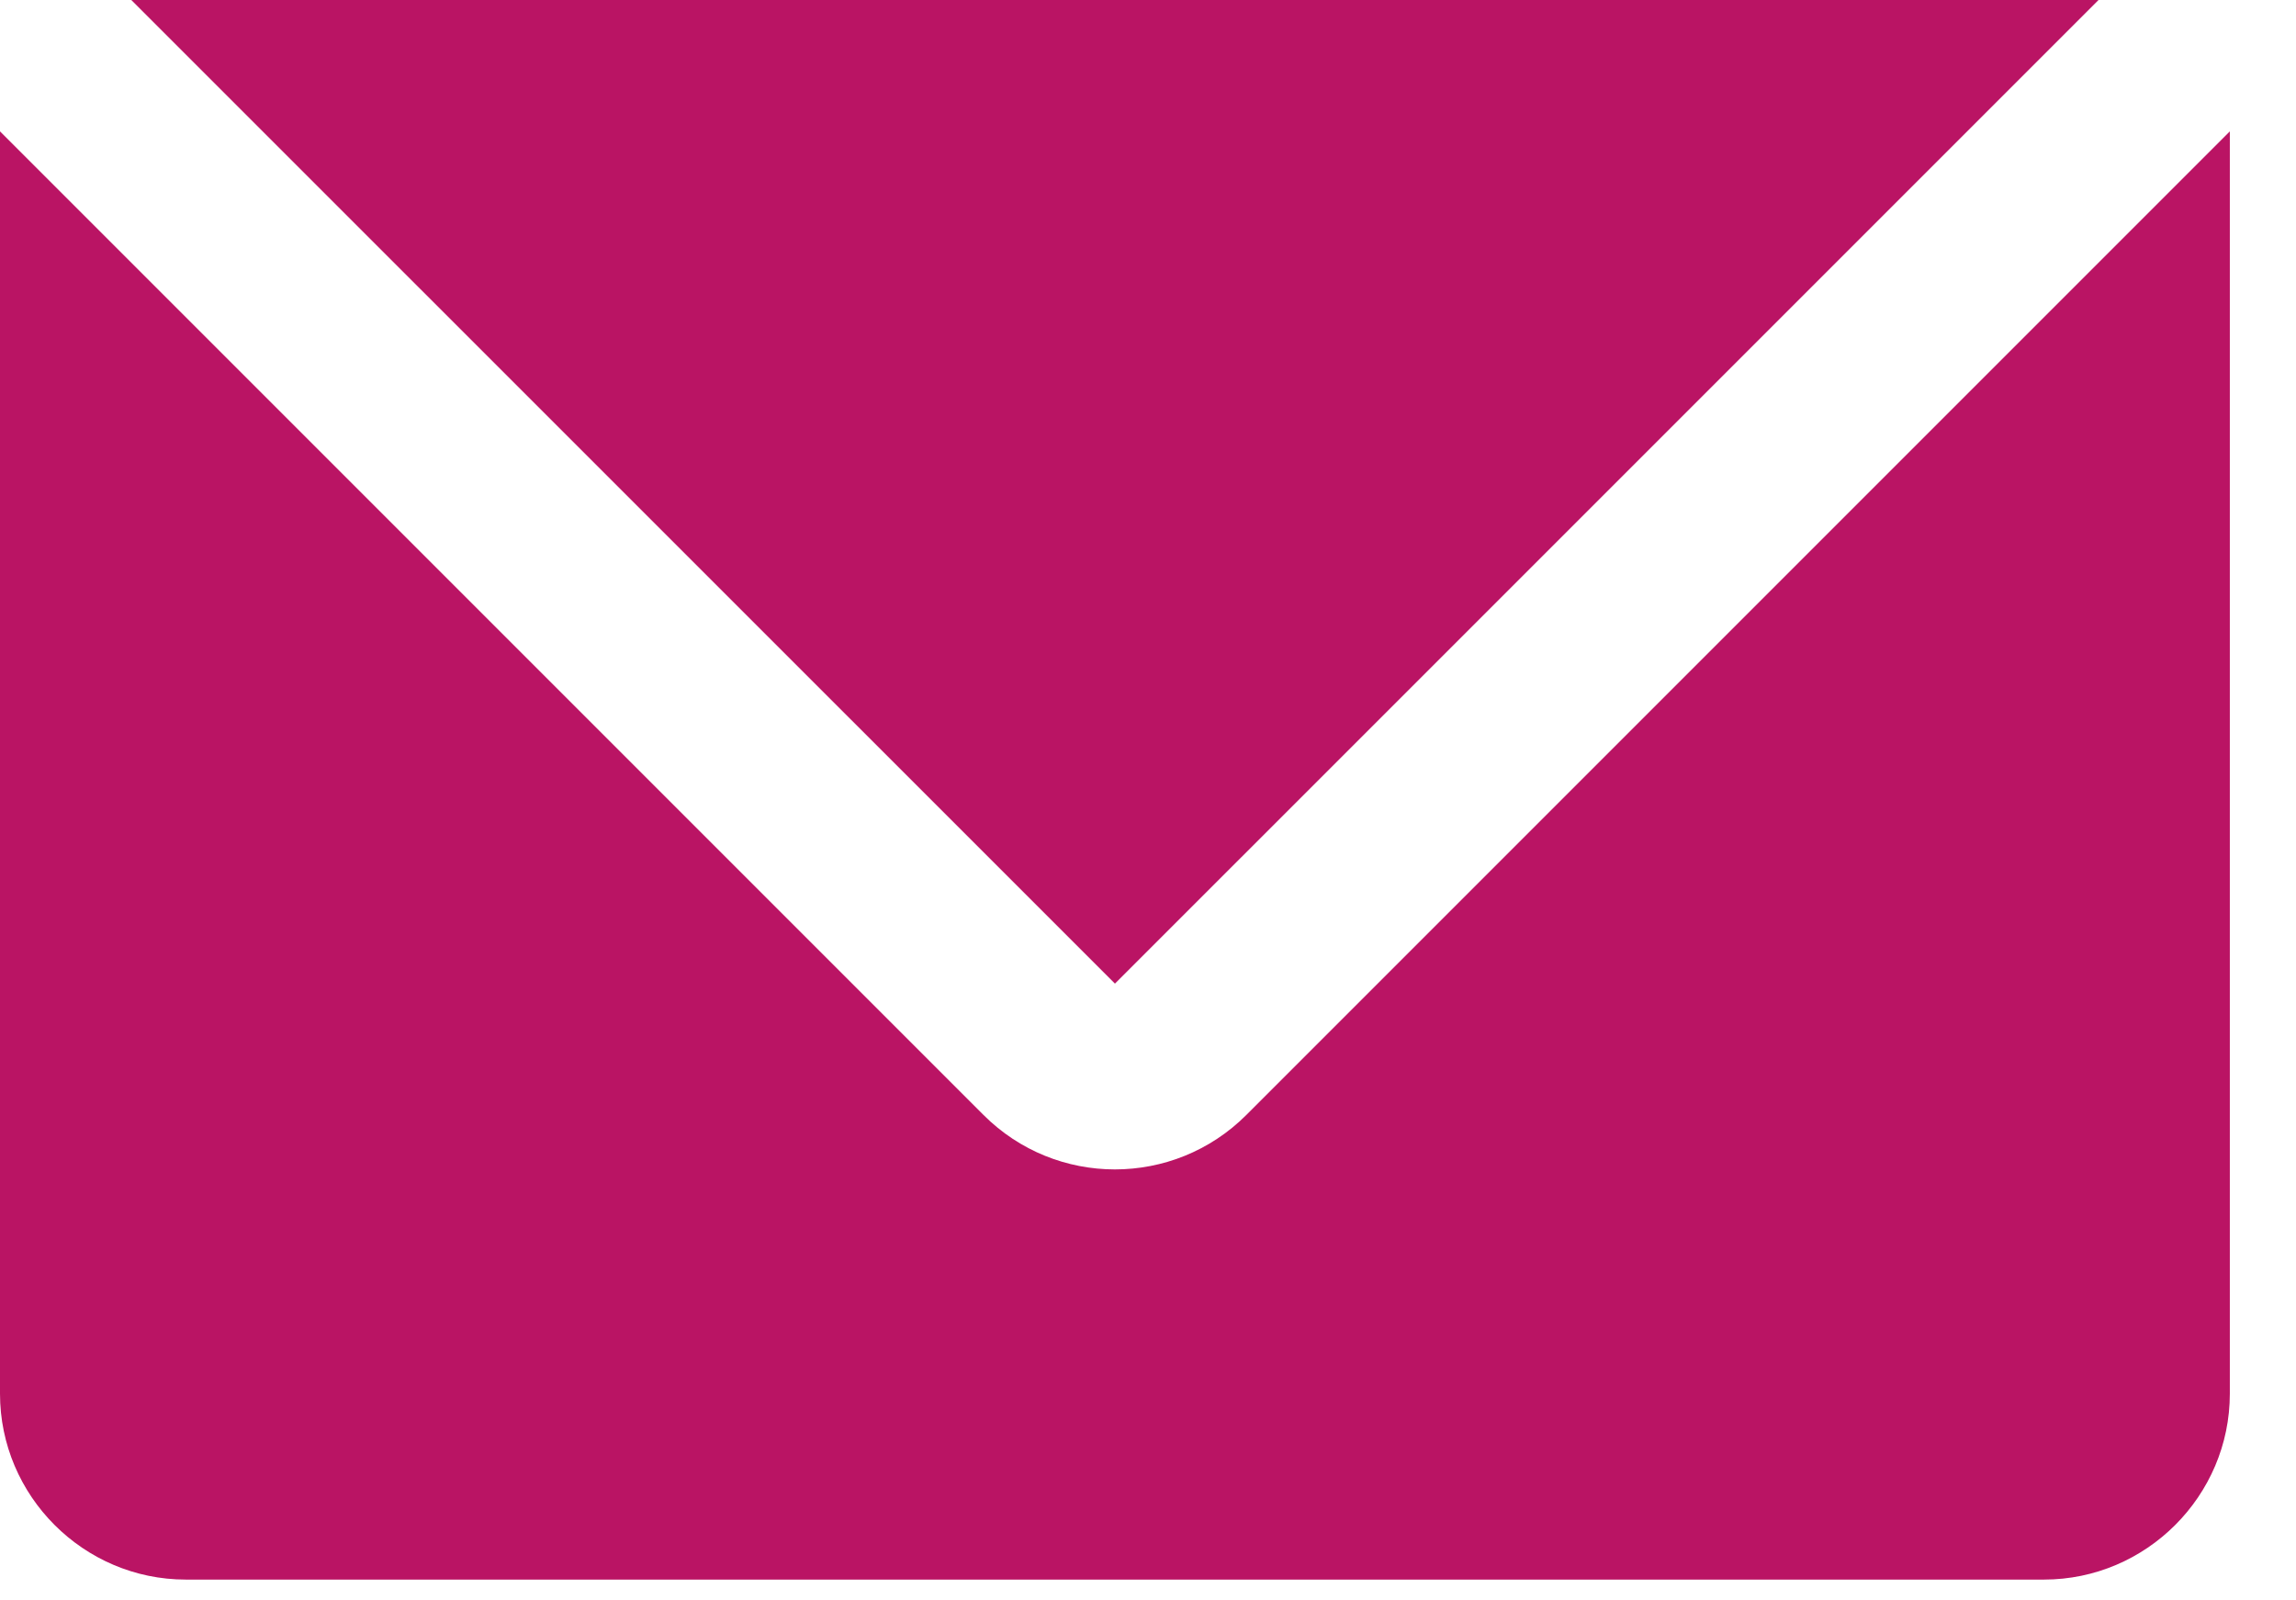 <svg width="33" height="23" viewBox="0 0 33 23" fill="none" xmlns="http://www.w3.org/2000/svg">
<path id="Union" fill-rule="evenodd" clip-rule="evenodd" d="M16.025 14.136L1.887 0H30.162L16.025 14.136ZM14.136 16.024C15.179 17.067 16.869 17.067 17.913 16.024L32.049 1.888V20.03C32.049 21.499 30.846 22.701 29.378 22.701H2.67C1.202 22.701 0 21.499 0 20.03V1.888L14.136 16.024Z" fill="#BA1464"/>
</svg>
